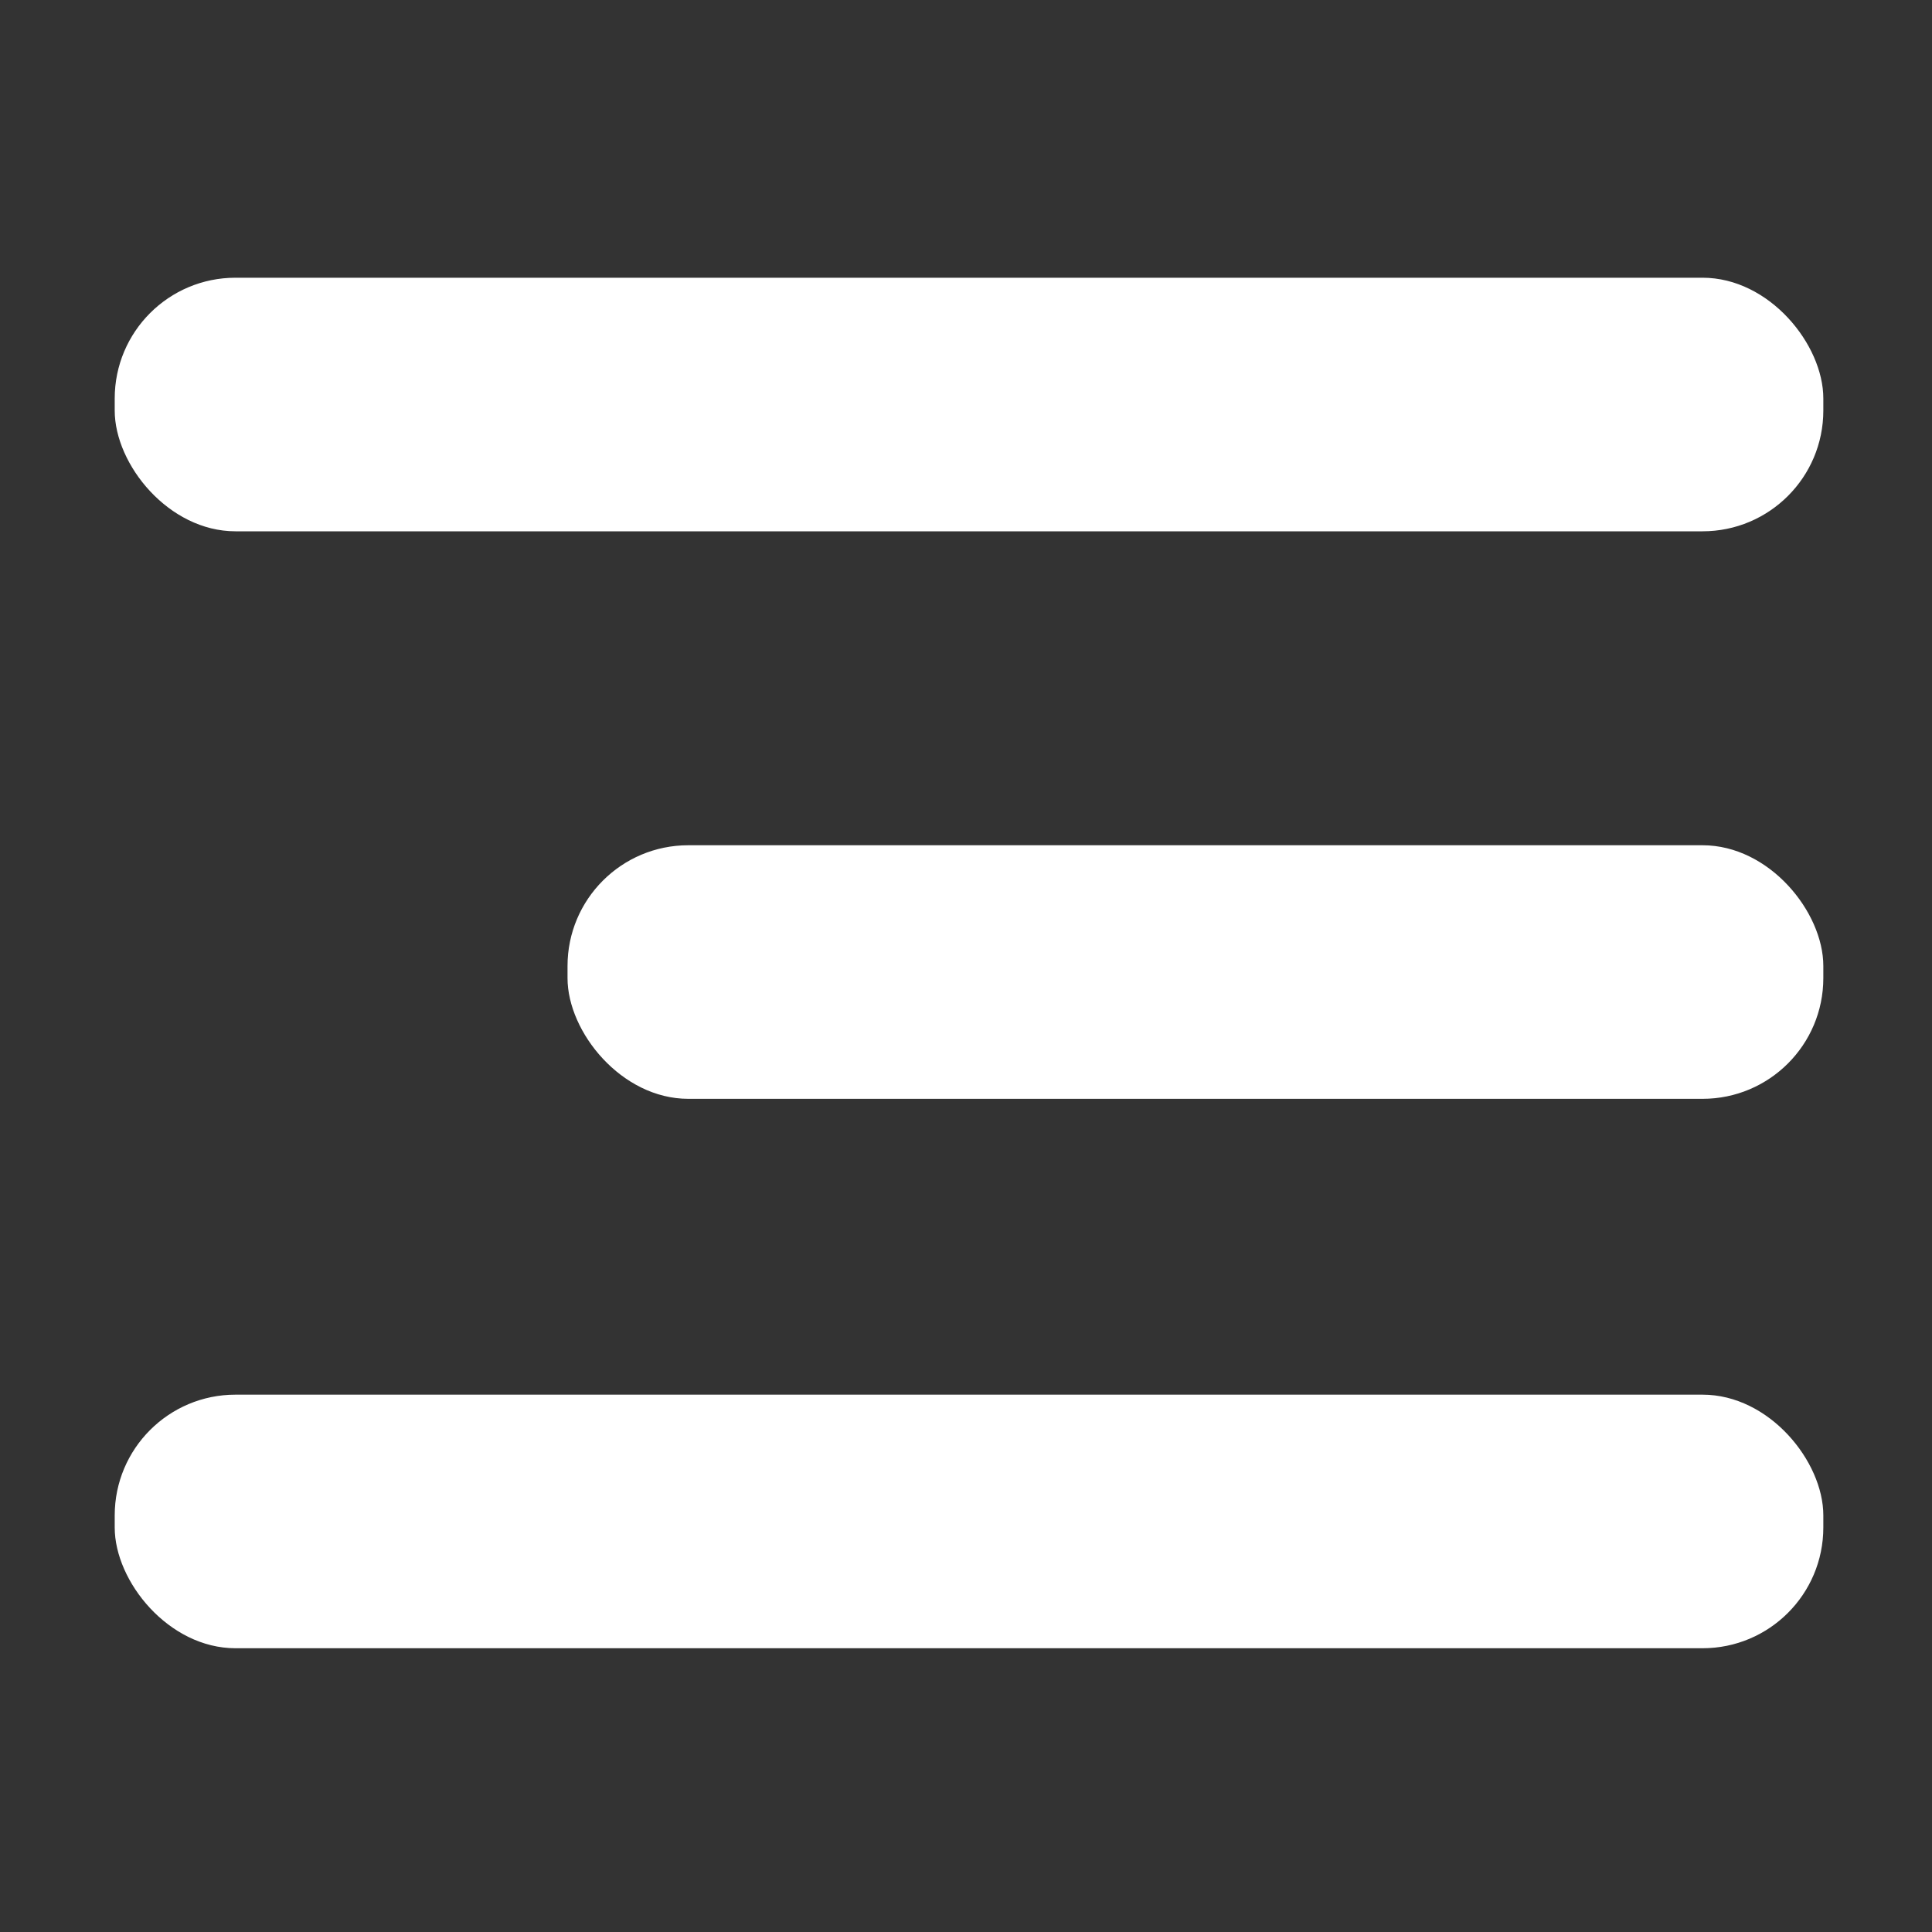 <svg xmlns="http://www.w3.org/2000/svg" id="Layer_1" viewBox="0 0 32 32"><rect x="0" y="0" width="32" height="32" fill="#333333" stroke="none"/><defs><style>      .st0 {        fill: #fff;      }    </style></defs><rect class="st0" x="1.9" y="4.6" width="28.3" height="4.2" rx="2" ry="2"></rect><rect class="st0" x="9.4" y="14" width="20.8" height="4.2" rx="2" ry="2"></rect><rect class="st0" x="1.9" y="23.1" width="28.3" height="4.2" rx="2" ry="2"></rect></svg>
